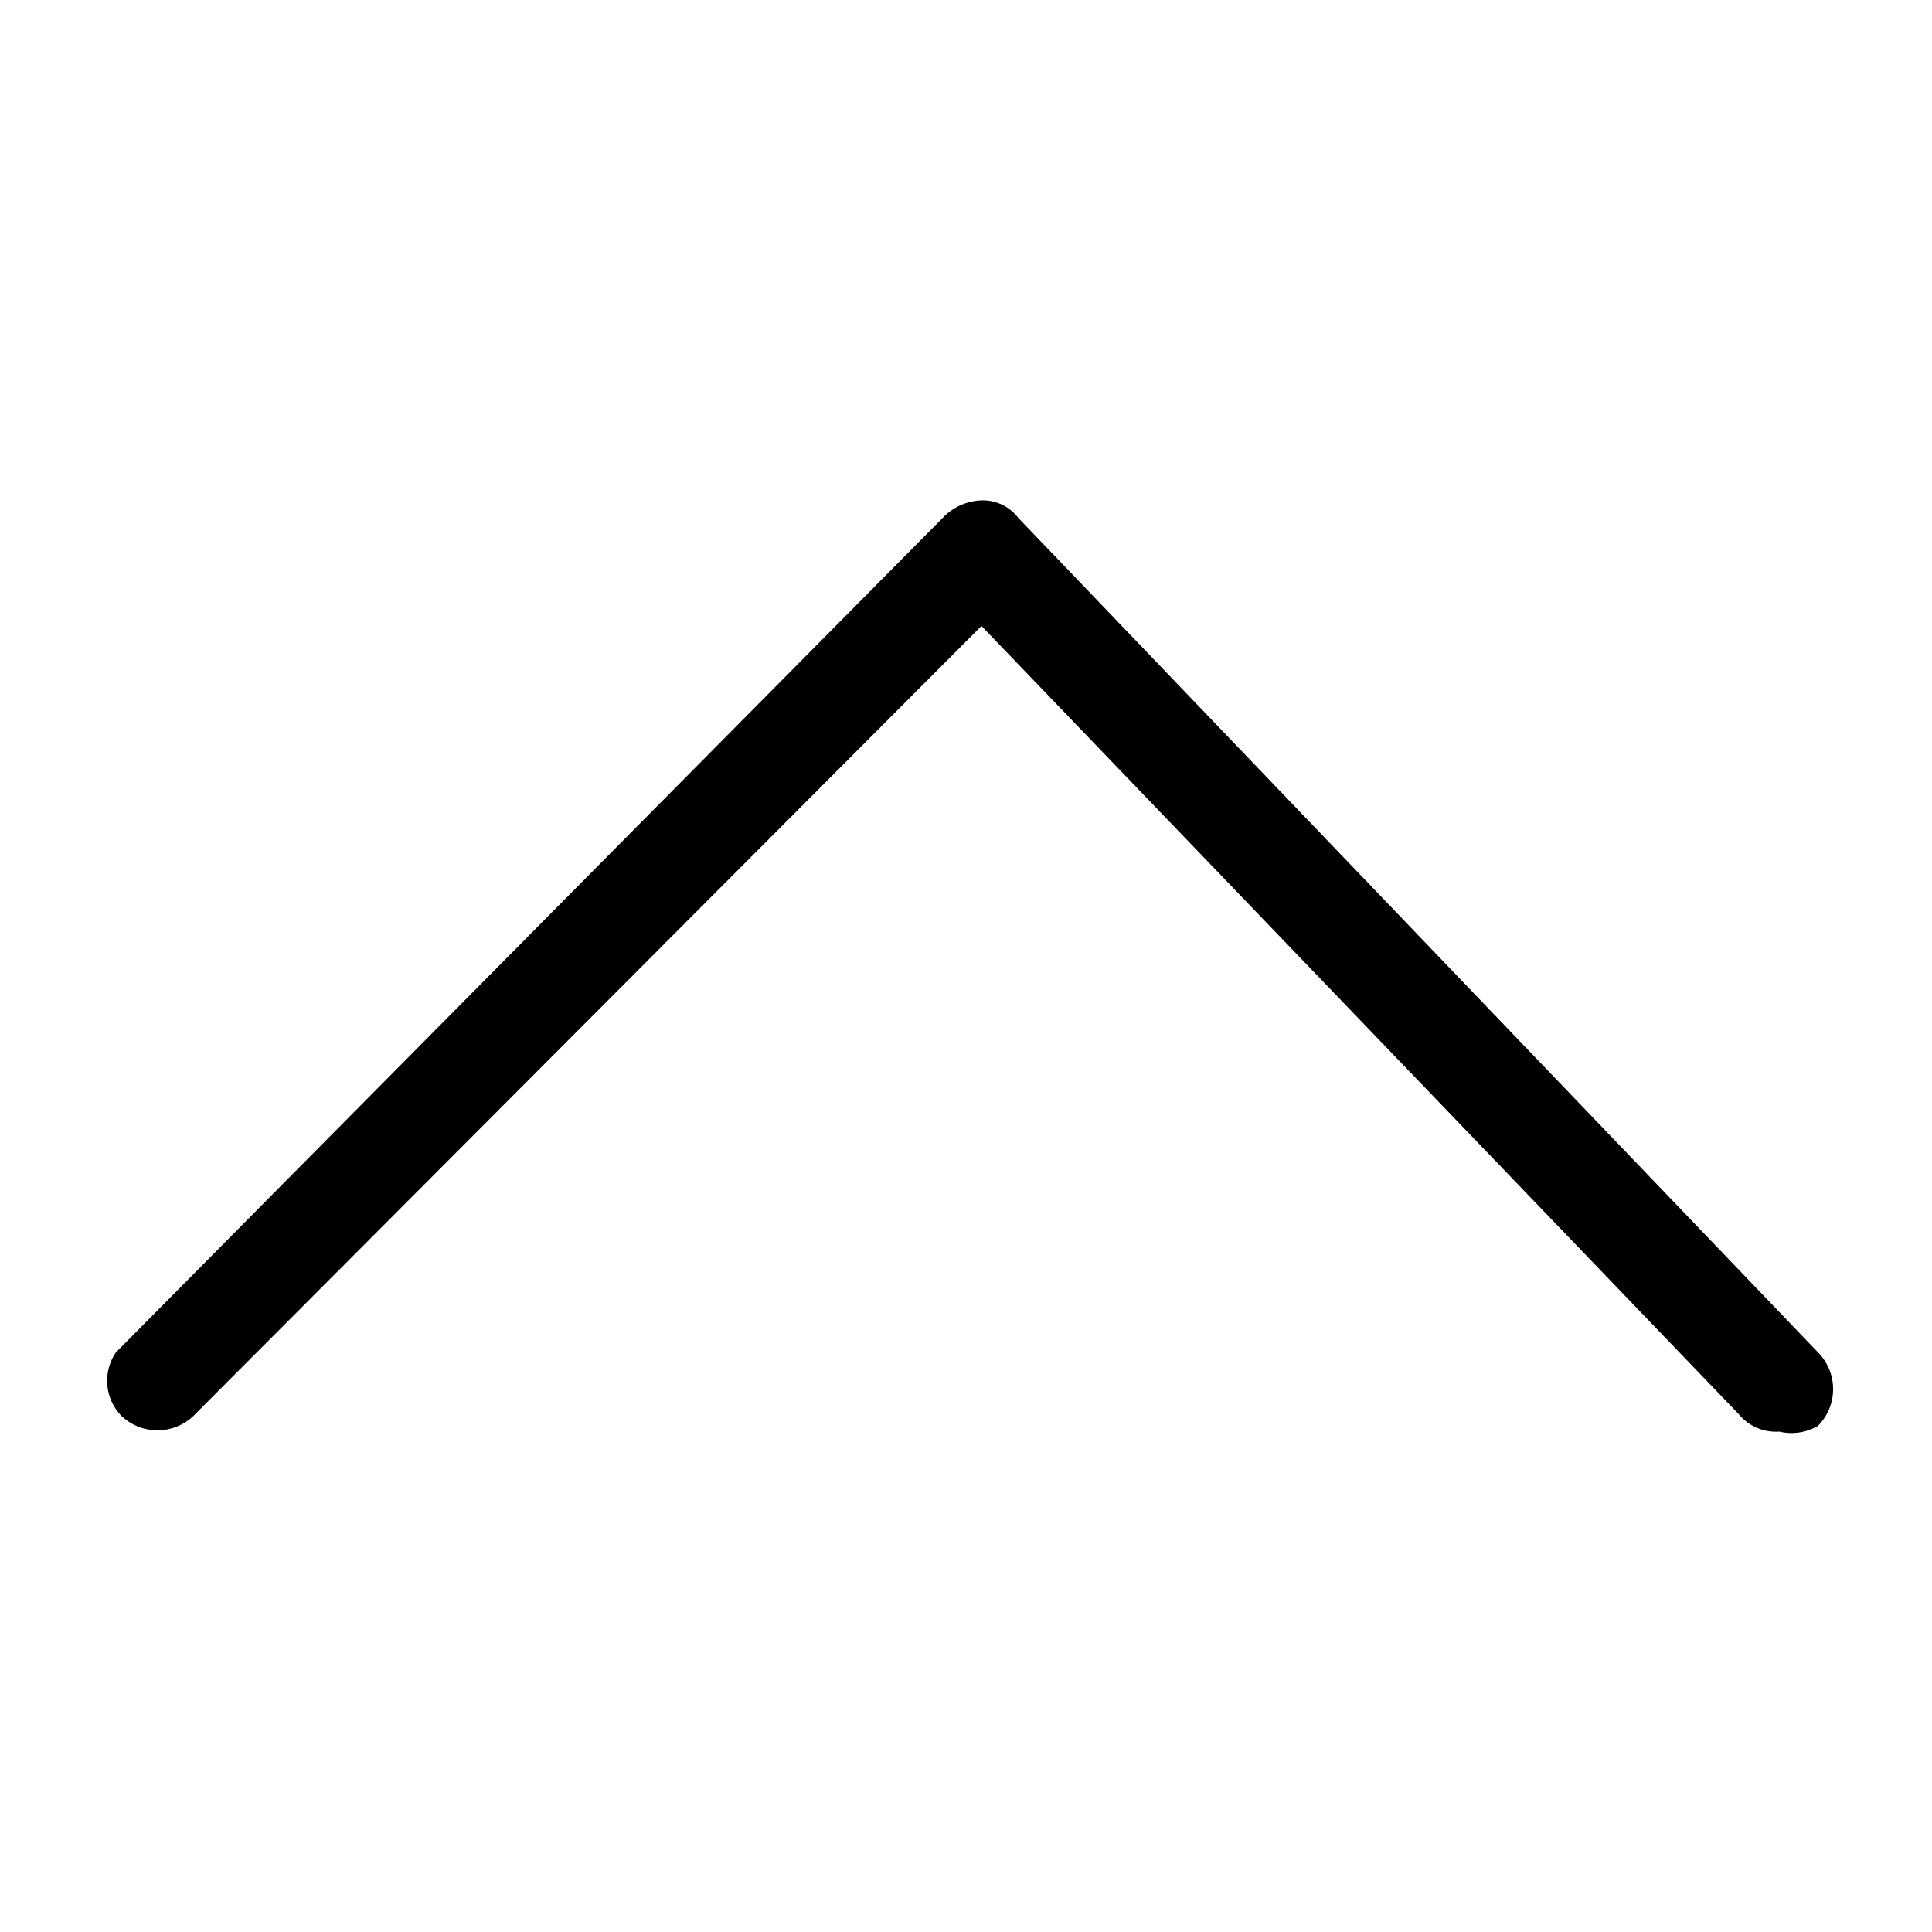 <svg xmlns="http://www.w3.org/2000/svg" id="Layer_1" data-name="Layer 1" viewBox="0 0 10 10"><defs></defs><path id="select" class="cls-1" d="M9.21,7.41A.25.25,0,0,1,9,7.32L5.08,3.24,1,7.33a.27.27,0,0,1-.37,0A.26.26,0,0,1,.6,7L4.89,2.67a.29.29,0,0,1,.19-.08.23.23,0,0,1,.19.09L9.41,7a.27.27,0,0,1,0,.38A.27.27,0,0,1,9.21,7.41Z"></path></svg>